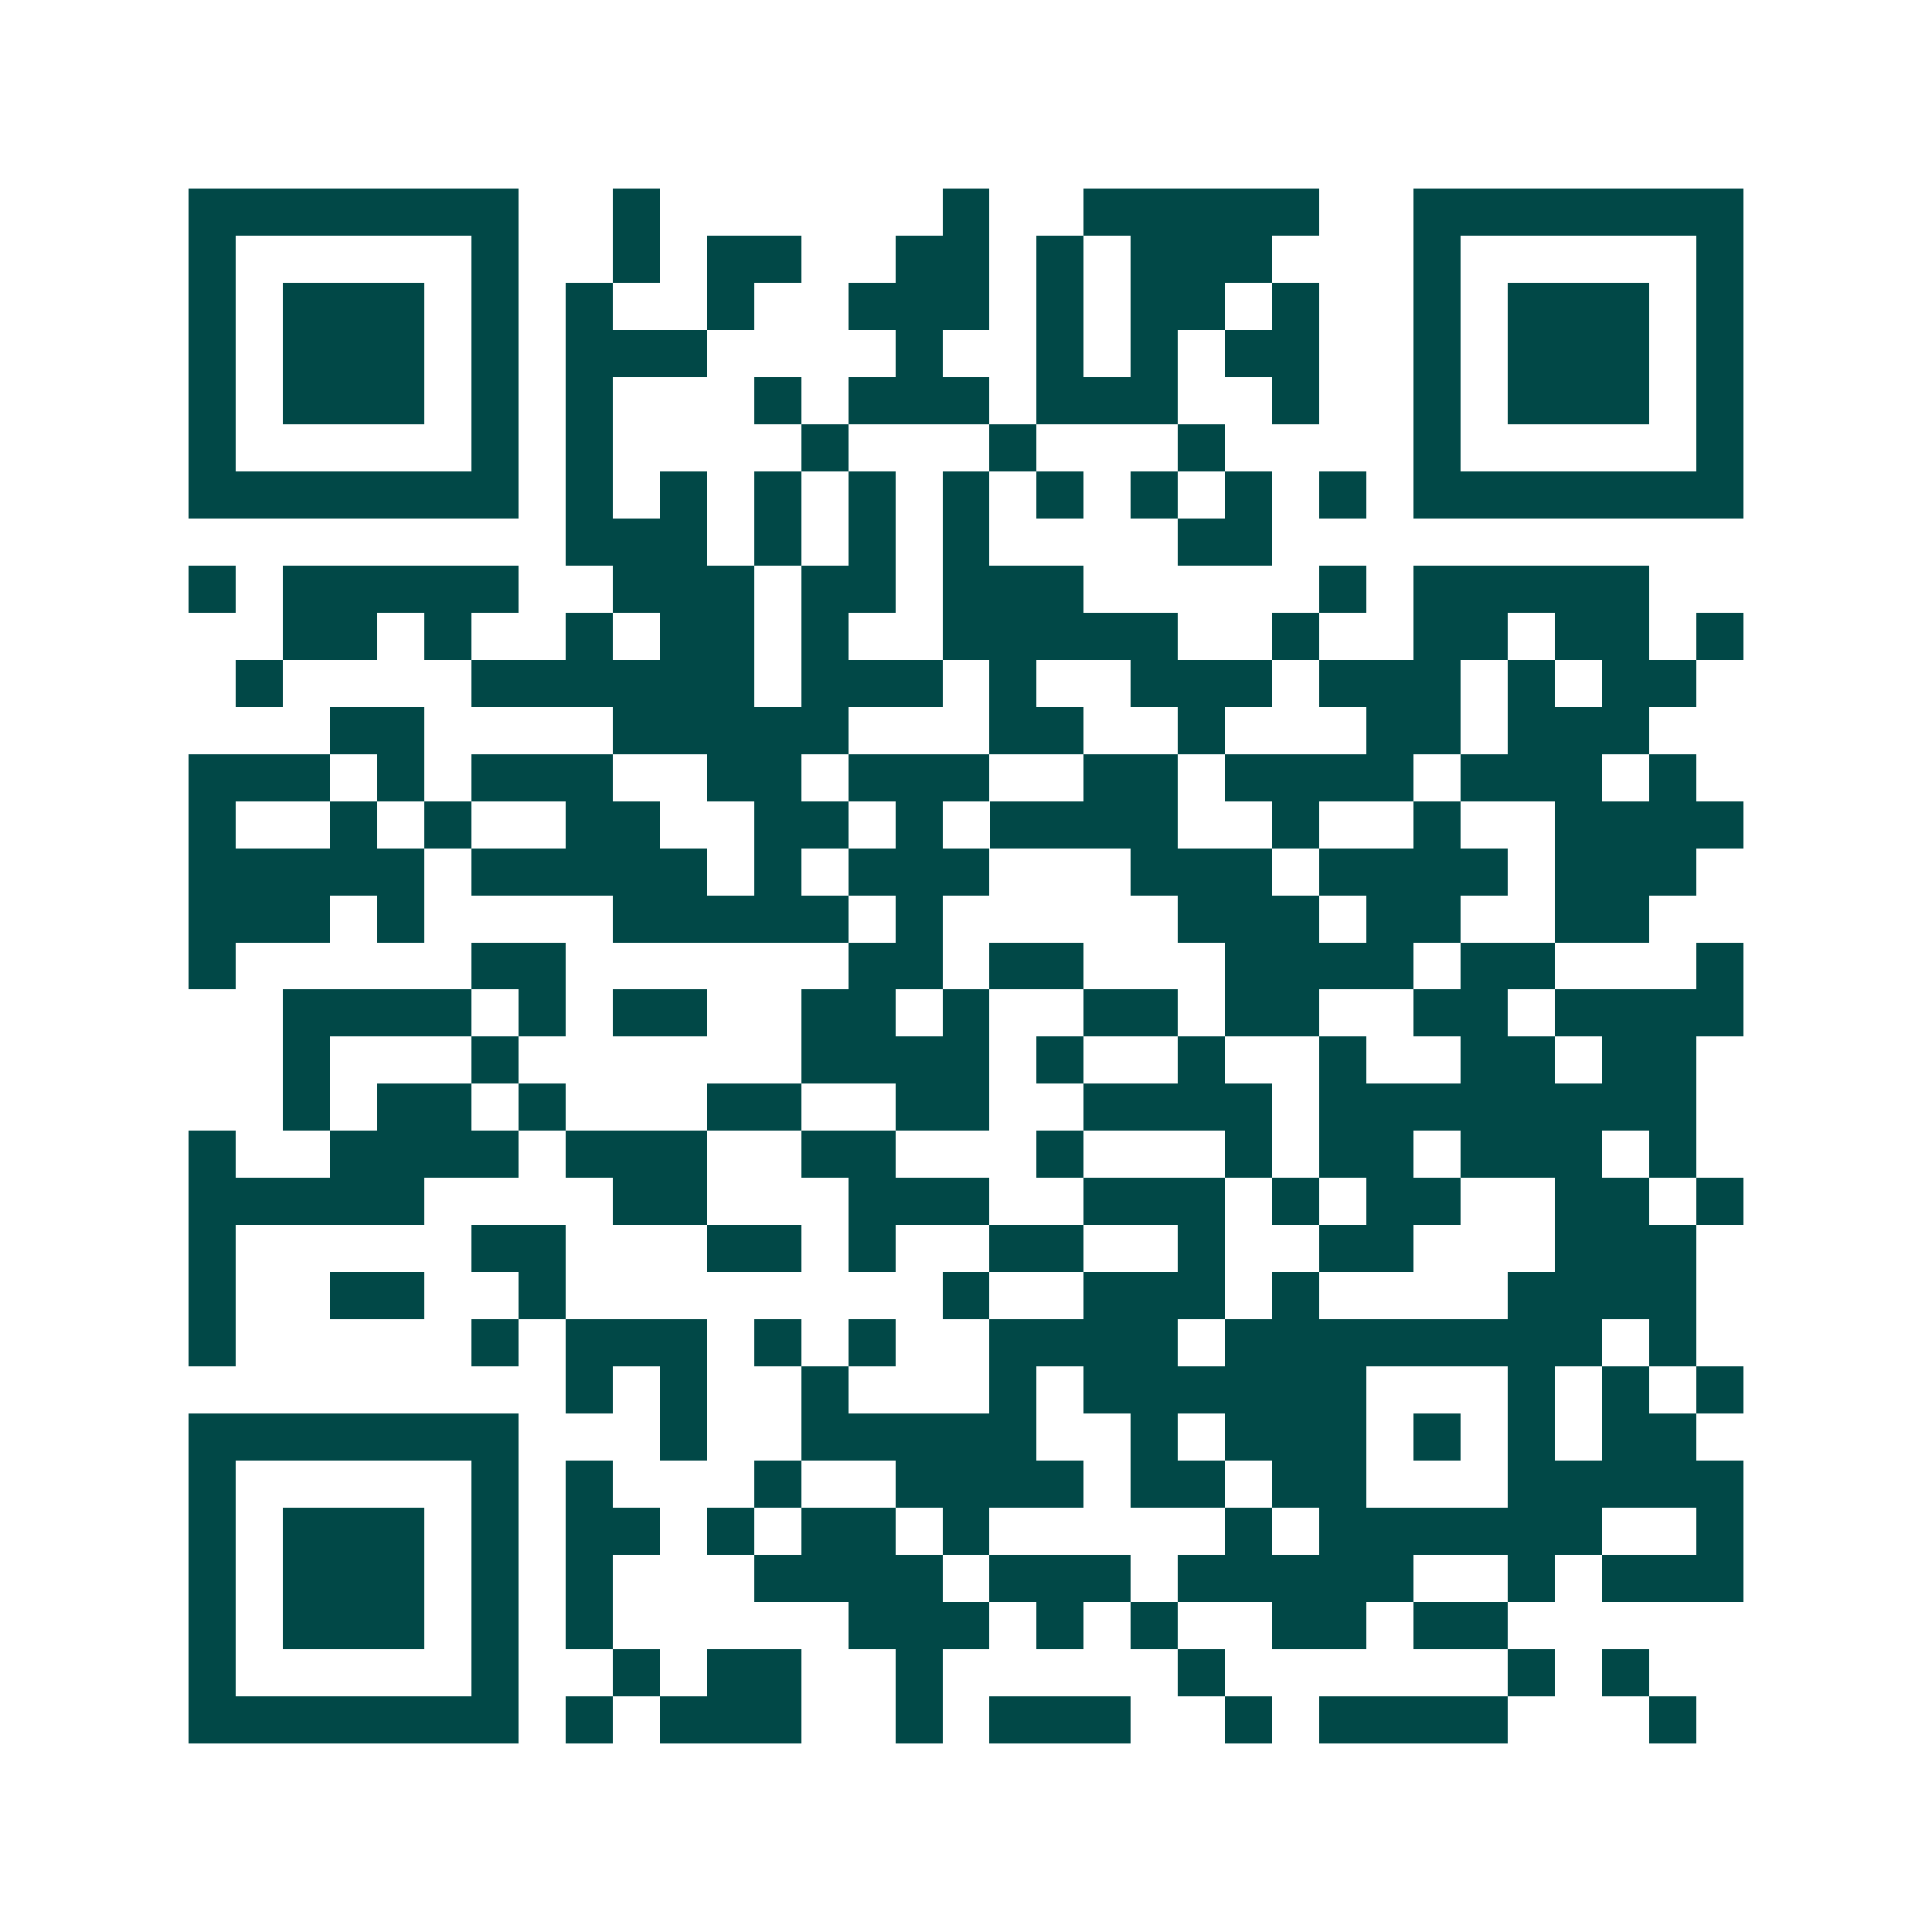 <svg xmlns="http://www.w3.org/2000/svg" width="200" height="200" viewBox="0 0 41 41" shape-rendering="crispEdges"><path fill="#ffffff" d="M0 0h41v41H0z"/><path stroke="#014847" d="M4 4.5h7m2 0h1m6 0h1m2 0h5m2 0h7M4 5.5h1m5 0h1m2 0h1m1 0h2m2 0h2m1 0h1m1 0h3m3 0h1m5 0h1M4 6.5h1m1 0h3m1 0h1m1 0h1m2 0h1m2 0h3m1 0h1m1 0h2m1 0h1m2 0h1m1 0h3m1 0h1M4 7.5h1m1 0h3m1 0h1m1 0h3m4 0h1m2 0h1m1 0h1m1 0h2m2 0h1m1 0h3m1 0h1M4 8.5h1m1 0h3m1 0h1m1 0h1m3 0h1m1 0h3m1 0h3m2 0h1m2 0h1m1 0h3m1 0h1M4 9.5h1m5 0h1m1 0h1m4 0h1m3 0h1m3 0h1m4 0h1m5 0h1M4 10.5h7m1 0h1m1 0h1m1 0h1m1 0h1m1 0h1m1 0h1m1 0h1m1 0h1m1 0h1m1 0h7M12 11.5h3m1 0h1m1 0h1m1 0h1m4 0h2M4 12.5h1m1 0h5m2 0h3m1 0h2m1 0h3m5 0h1m1 0h5M6 13.5h2m1 0h1m2 0h1m1 0h2m1 0h1m2 0h5m2 0h1m2 0h2m1 0h2m1 0h1M5 14.5h1m4 0h6m1 0h3m1 0h1m2 0h3m1 0h3m1 0h1m1 0h2M7 15.5h2m4 0h5m3 0h2m2 0h1m3 0h2m1 0h3M4 16.5h3m1 0h1m1 0h3m2 0h2m1 0h3m2 0h2m1 0h4m1 0h3m1 0h1M4 17.5h1m2 0h1m1 0h1m2 0h2m2 0h2m1 0h1m1 0h4m2 0h1m2 0h1m2 0h4M4 18.5h5m1 0h5m1 0h1m1 0h3m3 0h3m1 0h4m1 0h3M4 19.5h3m1 0h1m4 0h5m1 0h1m5 0h3m1 0h2m2 0h2M4 20.5h1m5 0h2m6 0h2m1 0h2m3 0h4m1 0h2m3 0h1M6 21.5h4m1 0h1m1 0h2m2 0h2m1 0h1m2 0h2m1 0h2m2 0h2m1 0h4M6 22.5h1m3 0h1m6 0h4m1 0h1m2 0h1m2 0h1m2 0h2m1 0h2M6 23.5h1m1 0h2m1 0h1m3 0h2m2 0h2m2 0h4m1 0h8M4 24.5h1m2 0h4m1 0h3m2 0h2m3 0h1m3 0h1m1 0h2m1 0h3m1 0h1M4 25.5h5m4 0h2m3 0h3m2 0h3m1 0h1m1 0h2m2 0h2m1 0h1M4 26.5h1m5 0h2m3 0h2m1 0h1m2 0h2m2 0h1m2 0h2m3 0h3M4 27.5h1m2 0h2m2 0h1m8 0h1m2 0h3m1 0h1m4 0h4M4 28.5h1m5 0h1m1 0h3m1 0h1m1 0h1m2 0h4m1 0h8m1 0h1M12 29.5h1m1 0h1m2 0h1m3 0h1m1 0h6m3 0h1m1 0h1m1 0h1M4 30.5h7m3 0h1m2 0h5m2 0h1m1 0h3m1 0h1m1 0h1m1 0h2M4 31.5h1m5 0h1m1 0h1m3 0h1m2 0h4m1 0h2m1 0h2m3 0h5M4 32.5h1m1 0h3m1 0h1m1 0h2m1 0h1m1 0h2m1 0h1m5 0h1m1 0h6m2 0h1M4 33.5h1m1 0h3m1 0h1m1 0h1m3 0h4m1 0h3m1 0h5m2 0h1m1 0h3M4 34.5h1m1 0h3m1 0h1m1 0h1m5 0h3m1 0h1m1 0h1m2 0h2m1 0h2M4 35.5h1m5 0h1m2 0h1m1 0h2m2 0h1m5 0h1m6 0h1m1 0h1M4 36.5h7m1 0h1m1 0h3m2 0h1m1 0h3m2 0h1m1 0h4m3 0h1"/></svg>
